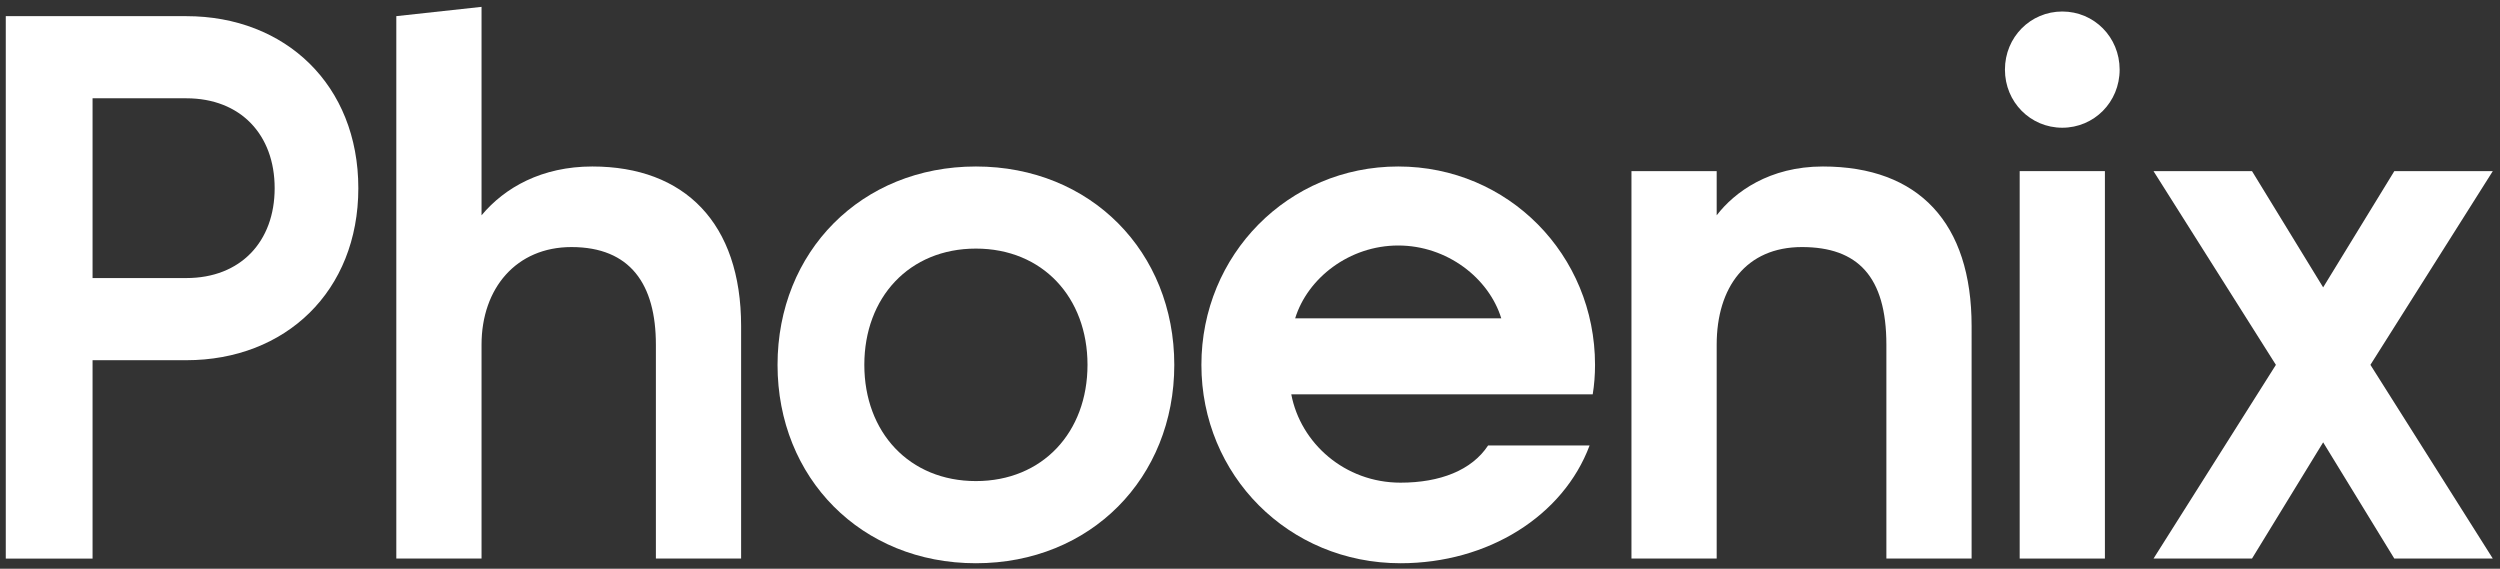 <?xml version="1.0" encoding="utf-8"?>
<!-- Generator: Adobe Illustrator 17.0.2, SVG Export Plug-In . SVG Version: 6.00 Build 0)  -->
<!DOCTYPE svg PUBLIC "-//W3C//DTD SVG 1.1//EN" "http://www.w3.org/Graphics/SVG/1.1/DTD/svg11.dtd">
<svg version="1.1" id="Layer_1" xmlns="http://www.w3.org/2000/svg" xmlns:xlink="http://www.w3.org/1999/xlink" x="0px" y="0px"
	 width="109.062px" height="24.812px" viewBox="0 0 109.062 24.812" enable-background="new 0 0 109.062 24.812"
	 xml:space="preserve">
<rect x="0" y="0" width="109.062" height="24.812" fill="#333333" stroke="none"/>
<g>
	<polygon fill="#FFFFFF" points="103.409,15.916 108.748,7.465 104.452,7.465 101.347,12.536 98.243,7.465 93.946,7.465 
		99.285,15.916 99.286,15.916 93.947,24.367 98.243,24.367 101.347,19.297 104.451,24.367 108.748,24.367 103.409,15.916 	"/>
	<path fill="#FFFFFF" d="M8.128,0.705H0.252v23.663h3.786v-8.654h4.09c4.327,0,7.504-3.008,7.504-7.504
		C15.632,3.713,12.455,0.705,8.128,0.705z M8.128,12.13h-4.09V4.288h4.09c2.366,0,3.854,1.588,3.854,3.921
		C11.982,10.541,10.494,12.13,8.128,12.13z"/>
	<path fill="#FFFFFF" d="M25.841,7.263c-2.197,0-3.82,0.913-4.834,2.13V0.299l-3.718,0.405v23.663h3.718v-9.33
		c0-2.468,1.521-4.259,3.921-4.259c2.569,0,3.685,1.623,3.685,4.259v9.33h3.718V14.226C32.331,9.73,29.864,7.263,25.841,7.263z"/>
	<path fill="#FFFFFF" d="M42.574,7.263c-5.003,0-8.654,3.719-8.654,8.654c0,4.935,3.651,8.654,8.654,8.654
		c5.003,0,8.654-3.718,8.654-8.654C51.228,10.981,47.577,7.263,42.574,7.263z M42.574,20.987c-2.907,0-4.868-2.13-4.868-5.071
		c0-2.941,1.961-5.071,4.868-5.071c2.907,0,4.868,2.13,4.868,5.071C47.442,18.857,45.481,20.987,42.574,20.987z"/>
	<path fill="#FFFFFF" d="M60.997,7.263c-4.8,0-8.586,3.853-8.586,8.654c0,4.8,3.786,8.654,8.687,8.654
		c3.82,0,7.098-2.062,8.248-5.138h-4.428c-0.71,1.082-2.096,1.623-3.82,1.623c-2.434,0-4.361-1.724-4.766-3.853h13.15
		c0.067-0.406,0.101-0.845,0.101-1.284C69.583,11.116,65.797,7.263,60.997,7.263z M56.501,13.888
		c0.541-1.758,2.366-3.178,4.496-3.178c2.13,0,3.955,1.42,4.496,3.178H56.501z"/>
	<path fill="#FFFFFF" d="M79.521,7.263c-2.332,0-3.853,1.116-4.631,2.13V7.465h-3.718v16.902h3.718v-9.33
		c0-2.502,1.284-4.259,3.718-4.259c2.434,0,3.685,1.285,3.685,4.259v9.33h3.718V14.226C86.011,9.73,83.713,7.263,79.521,7.263z"/>
	<path fill="#FFFFFF" d="M89.967,0.502c-1.386,0-2.502,1.115-2.502,2.535c0,1.42,1.116,2.535,2.502,2.535s2.502-1.116,2.502-2.535
		C92.468,1.617,91.353,0.502,89.967,0.502z"/>
	<rect x="88.108" y="7.465" fill="#FFFFFF" width="3.718" height="16.902"/>
</g>
</svg>
